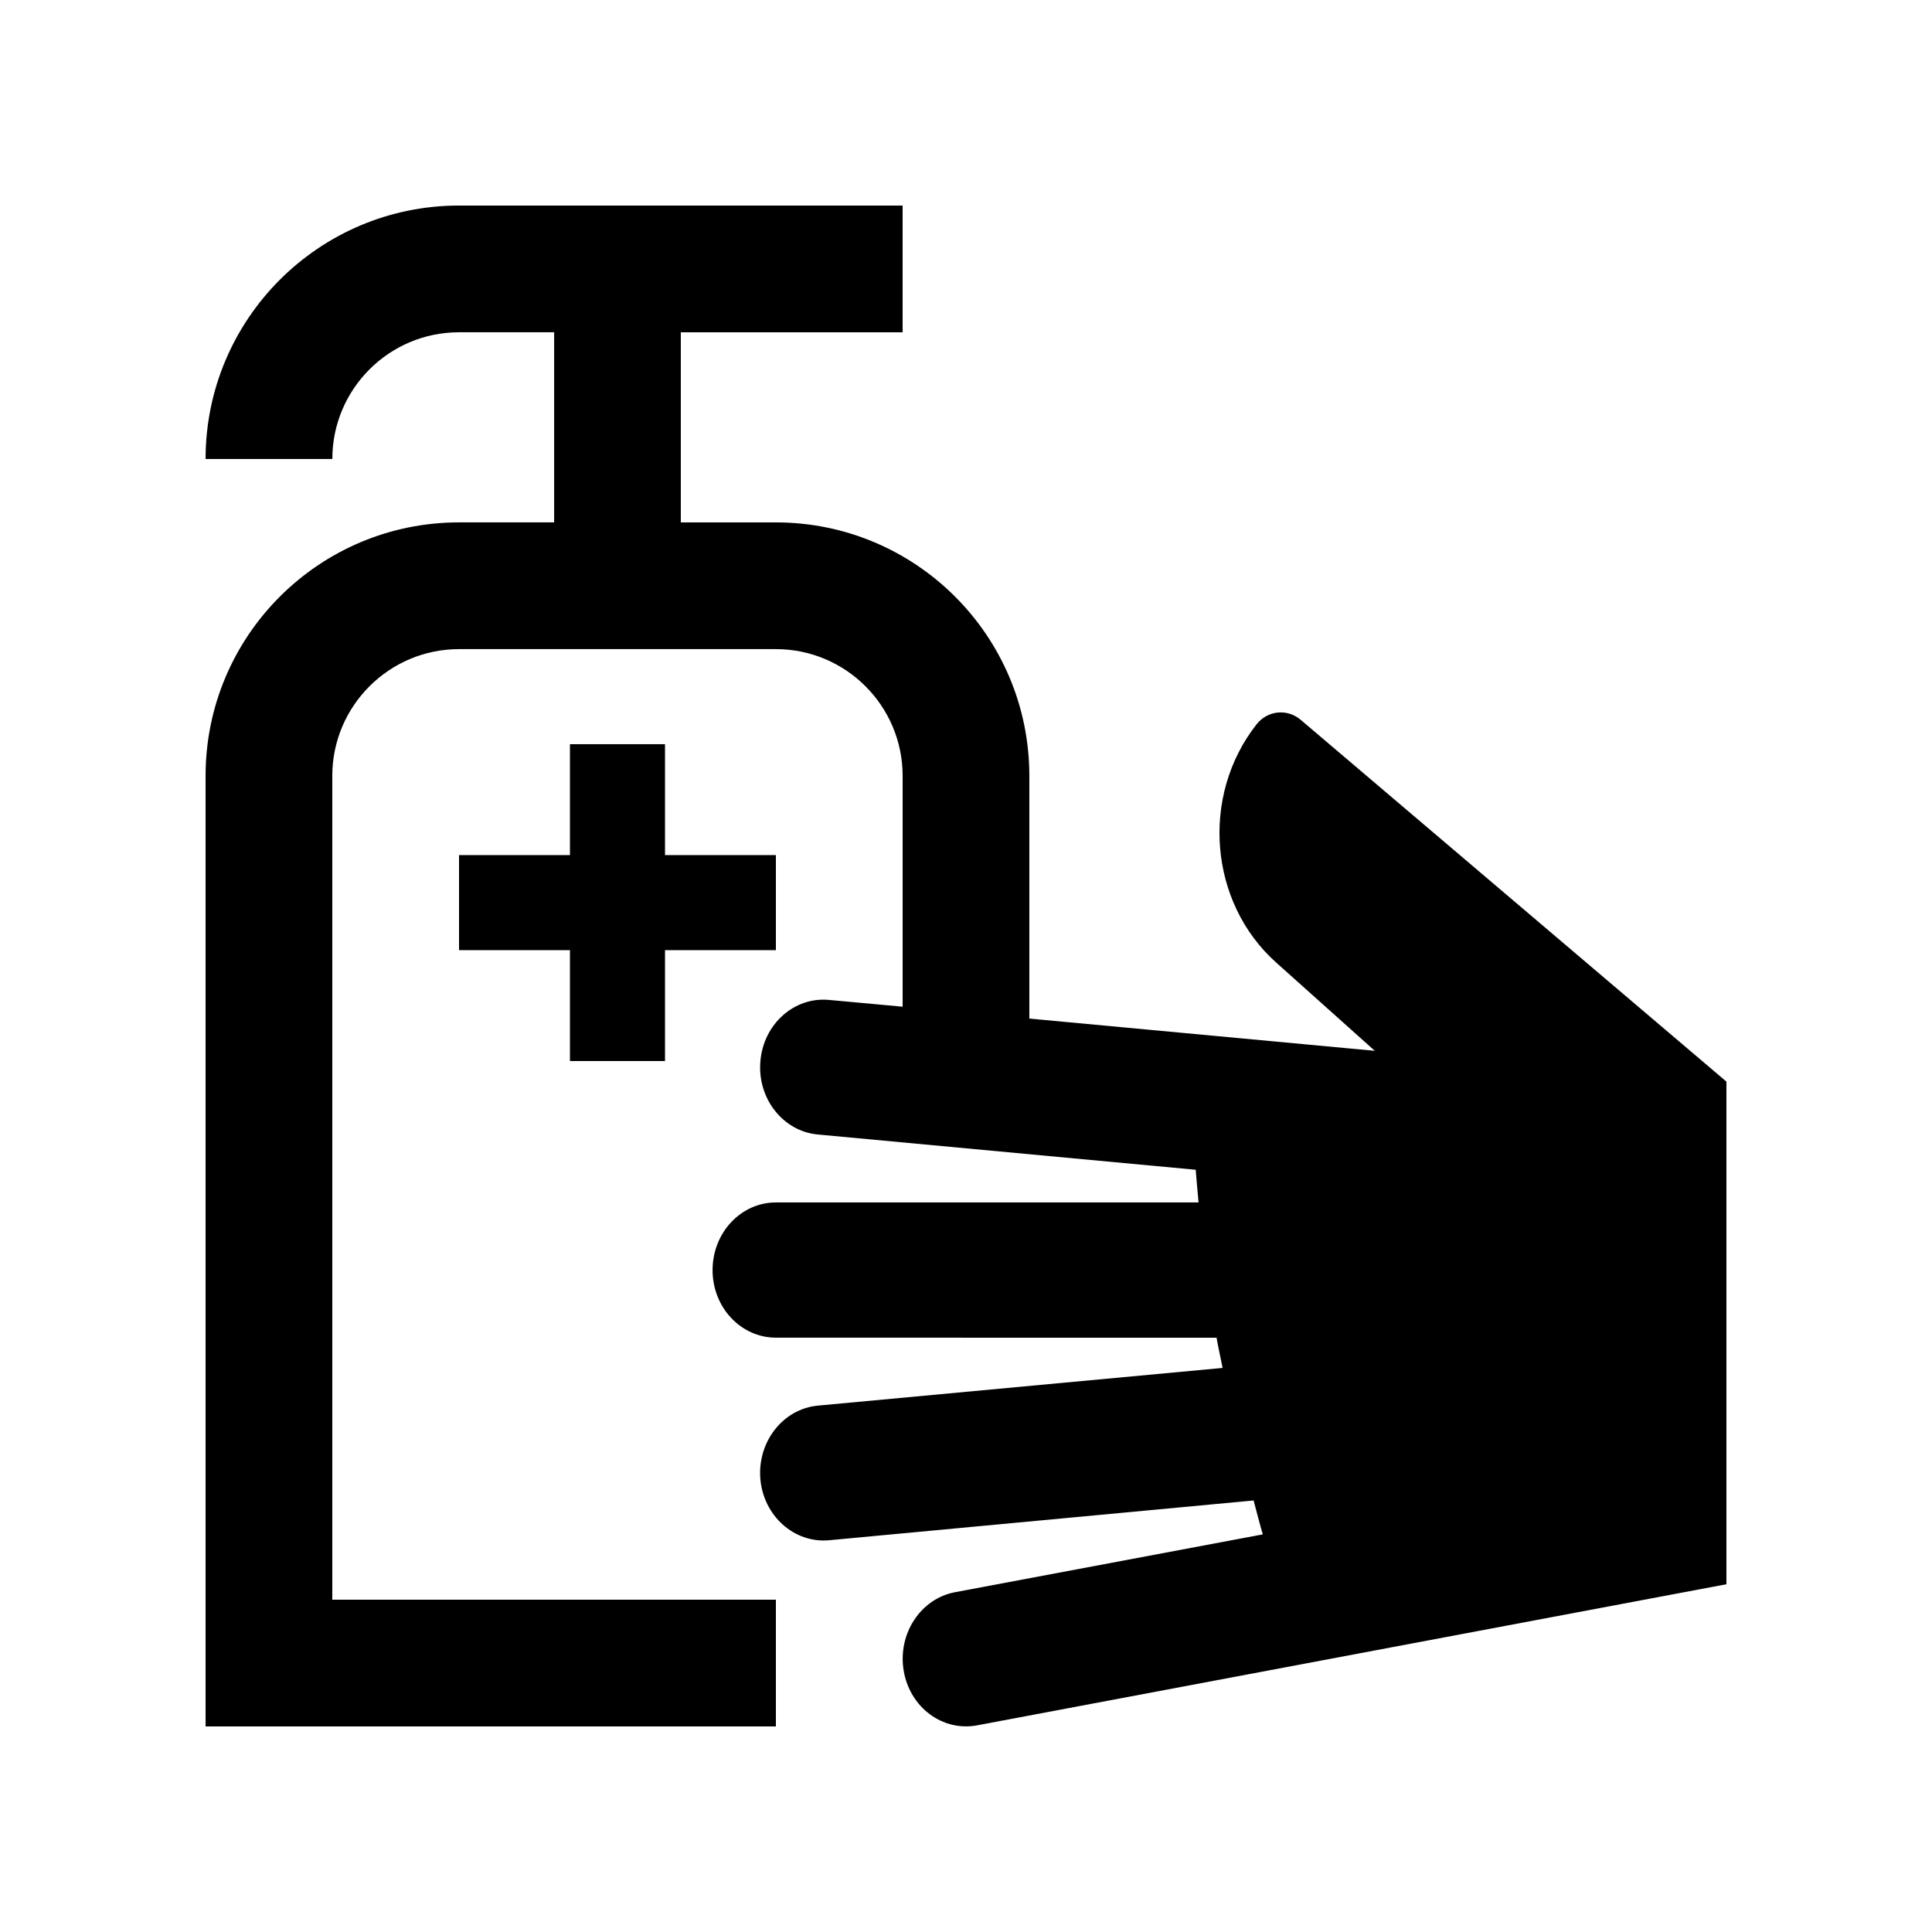 <?xml version="1.0" encoding="UTF-8"?>
<!-- Uploaded to: SVG Repo, www.svgrepo.com, Generator: SVG Repo Mixer Tools -->
<svg fill="#000000" width="800px" height="800px" version="1.1" viewBox="144 144 512 512" xmlns="http://www.w3.org/2000/svg">
 <g>
  <path d="m349.62 370.61h-29.387v-29.391h-25.191v29.391h-29.391v25.191h29.391v29.387h25.191v-29.387h29.387z"/>
  <path d="m488.84 334.88c-3.543-3.148-8.879-2.691-11.844 1.082-14.895 18.957-12.594 47.203 5.18 63.105l26.156 23.41-91.547-8.543v-64.32c0-37.094-30.078-67.172-67.172-67.172h-25.191v-50.383h58.781v-33.586h-117.55c-37.098 0-67.172 30.074-67.172 67.172h33.59c0-18.551 15.055-33.59 33.59-33.59h25.191v50.383h-25.191c-37.105 0.004-67.18 30.082-67.18 67.176v251.91h151.14v-33.59h-117.56v-218.32c0-18.531 15.09-33.59 33.59-33.59h83.965c18.531 0 33.59 15.055 33.59 33.59v61.172l-19.531-1.797c-9.215-0.863-17.383 6.422-18.168 16.312-0.82 9.84 6.035 18.535 15.25 19.355l100.12 9.344c0.246 2.883 0.465 5.836 0.754 8.66h-112c-9.285 0-16.793 8.035-16.793 17.941 0 9.891 7.512 17.895 16.793 17.895l116.77 0.016c0.473 2.727 1.082 5.316 1.602 8.004l-107.22 9.984c-9.25 0.852-16.07 9.547-15.285 19.387 0.82 9.84 8.988 17.133 18.203 16.297l112.52-10.543c0.82 3.019 1.562 6.051 2.43 8.988l-81.527 15.316c-9.152 1.707-15.254 11.023-13.645 20.762 1.605 9.742 10.297 16.238 19.453 14.531l198.59-37.395v-133.2z"/>
 </g>
</svg>